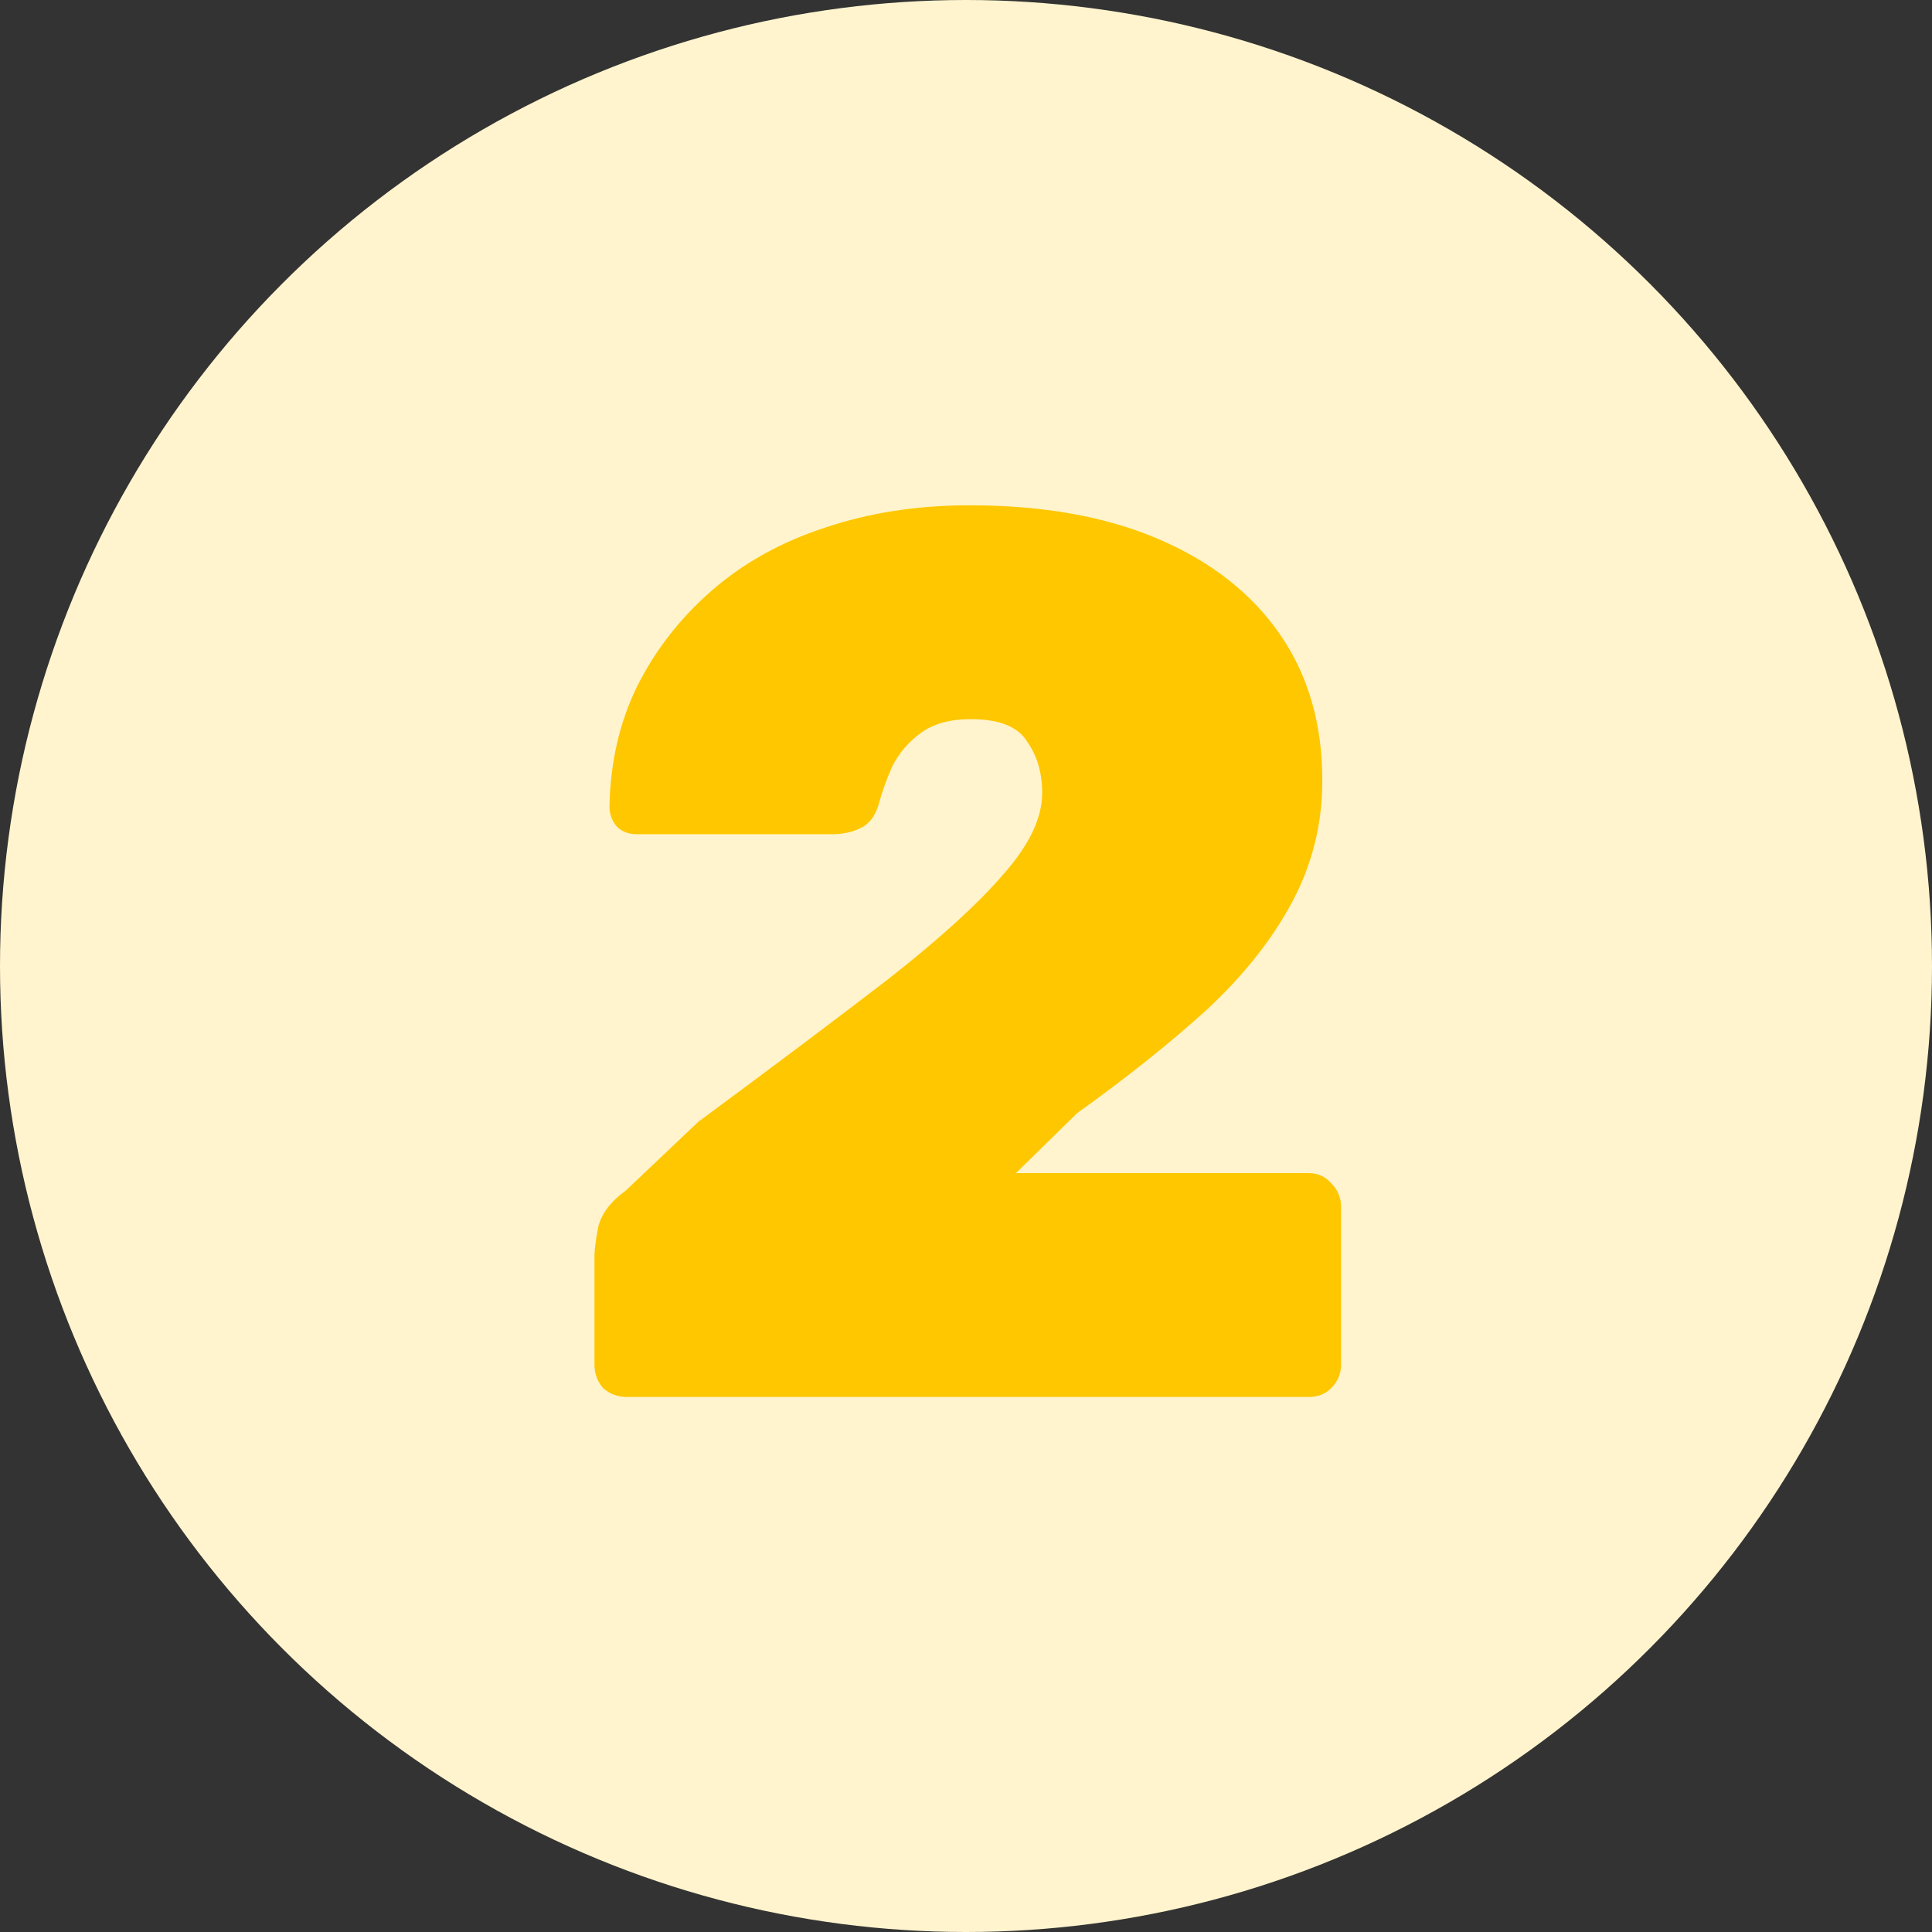 <svg width="65" height="65" viewBox="0 0 65 65" fill="none" xmlns="http://www.w3.org/2000/svg">
<rect x="0" y="0" width="65" height="65" fill="#333333" stroke="none"/>
<circle cx="32.5" cy="32.5" r="32.5" fill="#FFF4CE"/>
<path d="M21.094 47C20.785 47 20.519 46.902 20.294 46.706C20.098 46.481 20 46.215 20 45.906L20 42.245C20 42.049 20.042 41.727 20.126 41.278C20.238 40.829 20.547 40.422 21.052 40.057L23.492 37.743C26.073 35.836 28.219 34.223 29.93 32.905C31.641 31.558 32.917 30.394 33.759 29.412C34.628 28.431 35.063 27.519 35.063 26.677C35.063 26.004 34.895 25.429 34.558 24.952C34.25 24.447 33.618 24.195 32.665 24.195C31.963 24.195 31.402 24.349 30.982 24.658C30.561 24.966 30.238 25.345 30.014 25.794C29.818 26.243 29.663 26.677 29.551 27.098C29.439 27.463 29.243 27.715 28.962 27.855C28.682 27.996 28.359 28.066 27.994 28.066L21.431 28.066C21.15 28.066 20.926 27.982 20.757 27.814C20.589 27.617 20.505 27.393 20.505 27.14C20.533 25.654 20.841 24.307 21.431 23.101C22.048 21.867 22.889 20.787 23.955 19.861C25.021 18.936 26.283 18.234 27.742 17.757C29.229 17.253 30.855 17 32.623 17C35.091 17 37.209 17.379 38.976 18.136C40.743 18.893 42.104 19.959 43.057 21.334C44.011 22.708 44.488 24.349 44.488 26.257C44.488 27.715 44.151 29.076 43.478 30.338C42.805 31.6 41.851 32.806 40.617 33.956C39.383 35.078 37.924 36.243 36.241 37.449L34.179 39.468L44.025 39.468C44.334 39.468 44.586 39.581 44.783 39.805C45.007 40.029 45.119 40.296 45.119 40.605L45.119 45.906C45.119 46.215 45.007 46.481 44.783 46.706C44.586 46.902 44.334 47 44.025 47L21.094 47Z" fill="#FFC700"/>
</svg>
